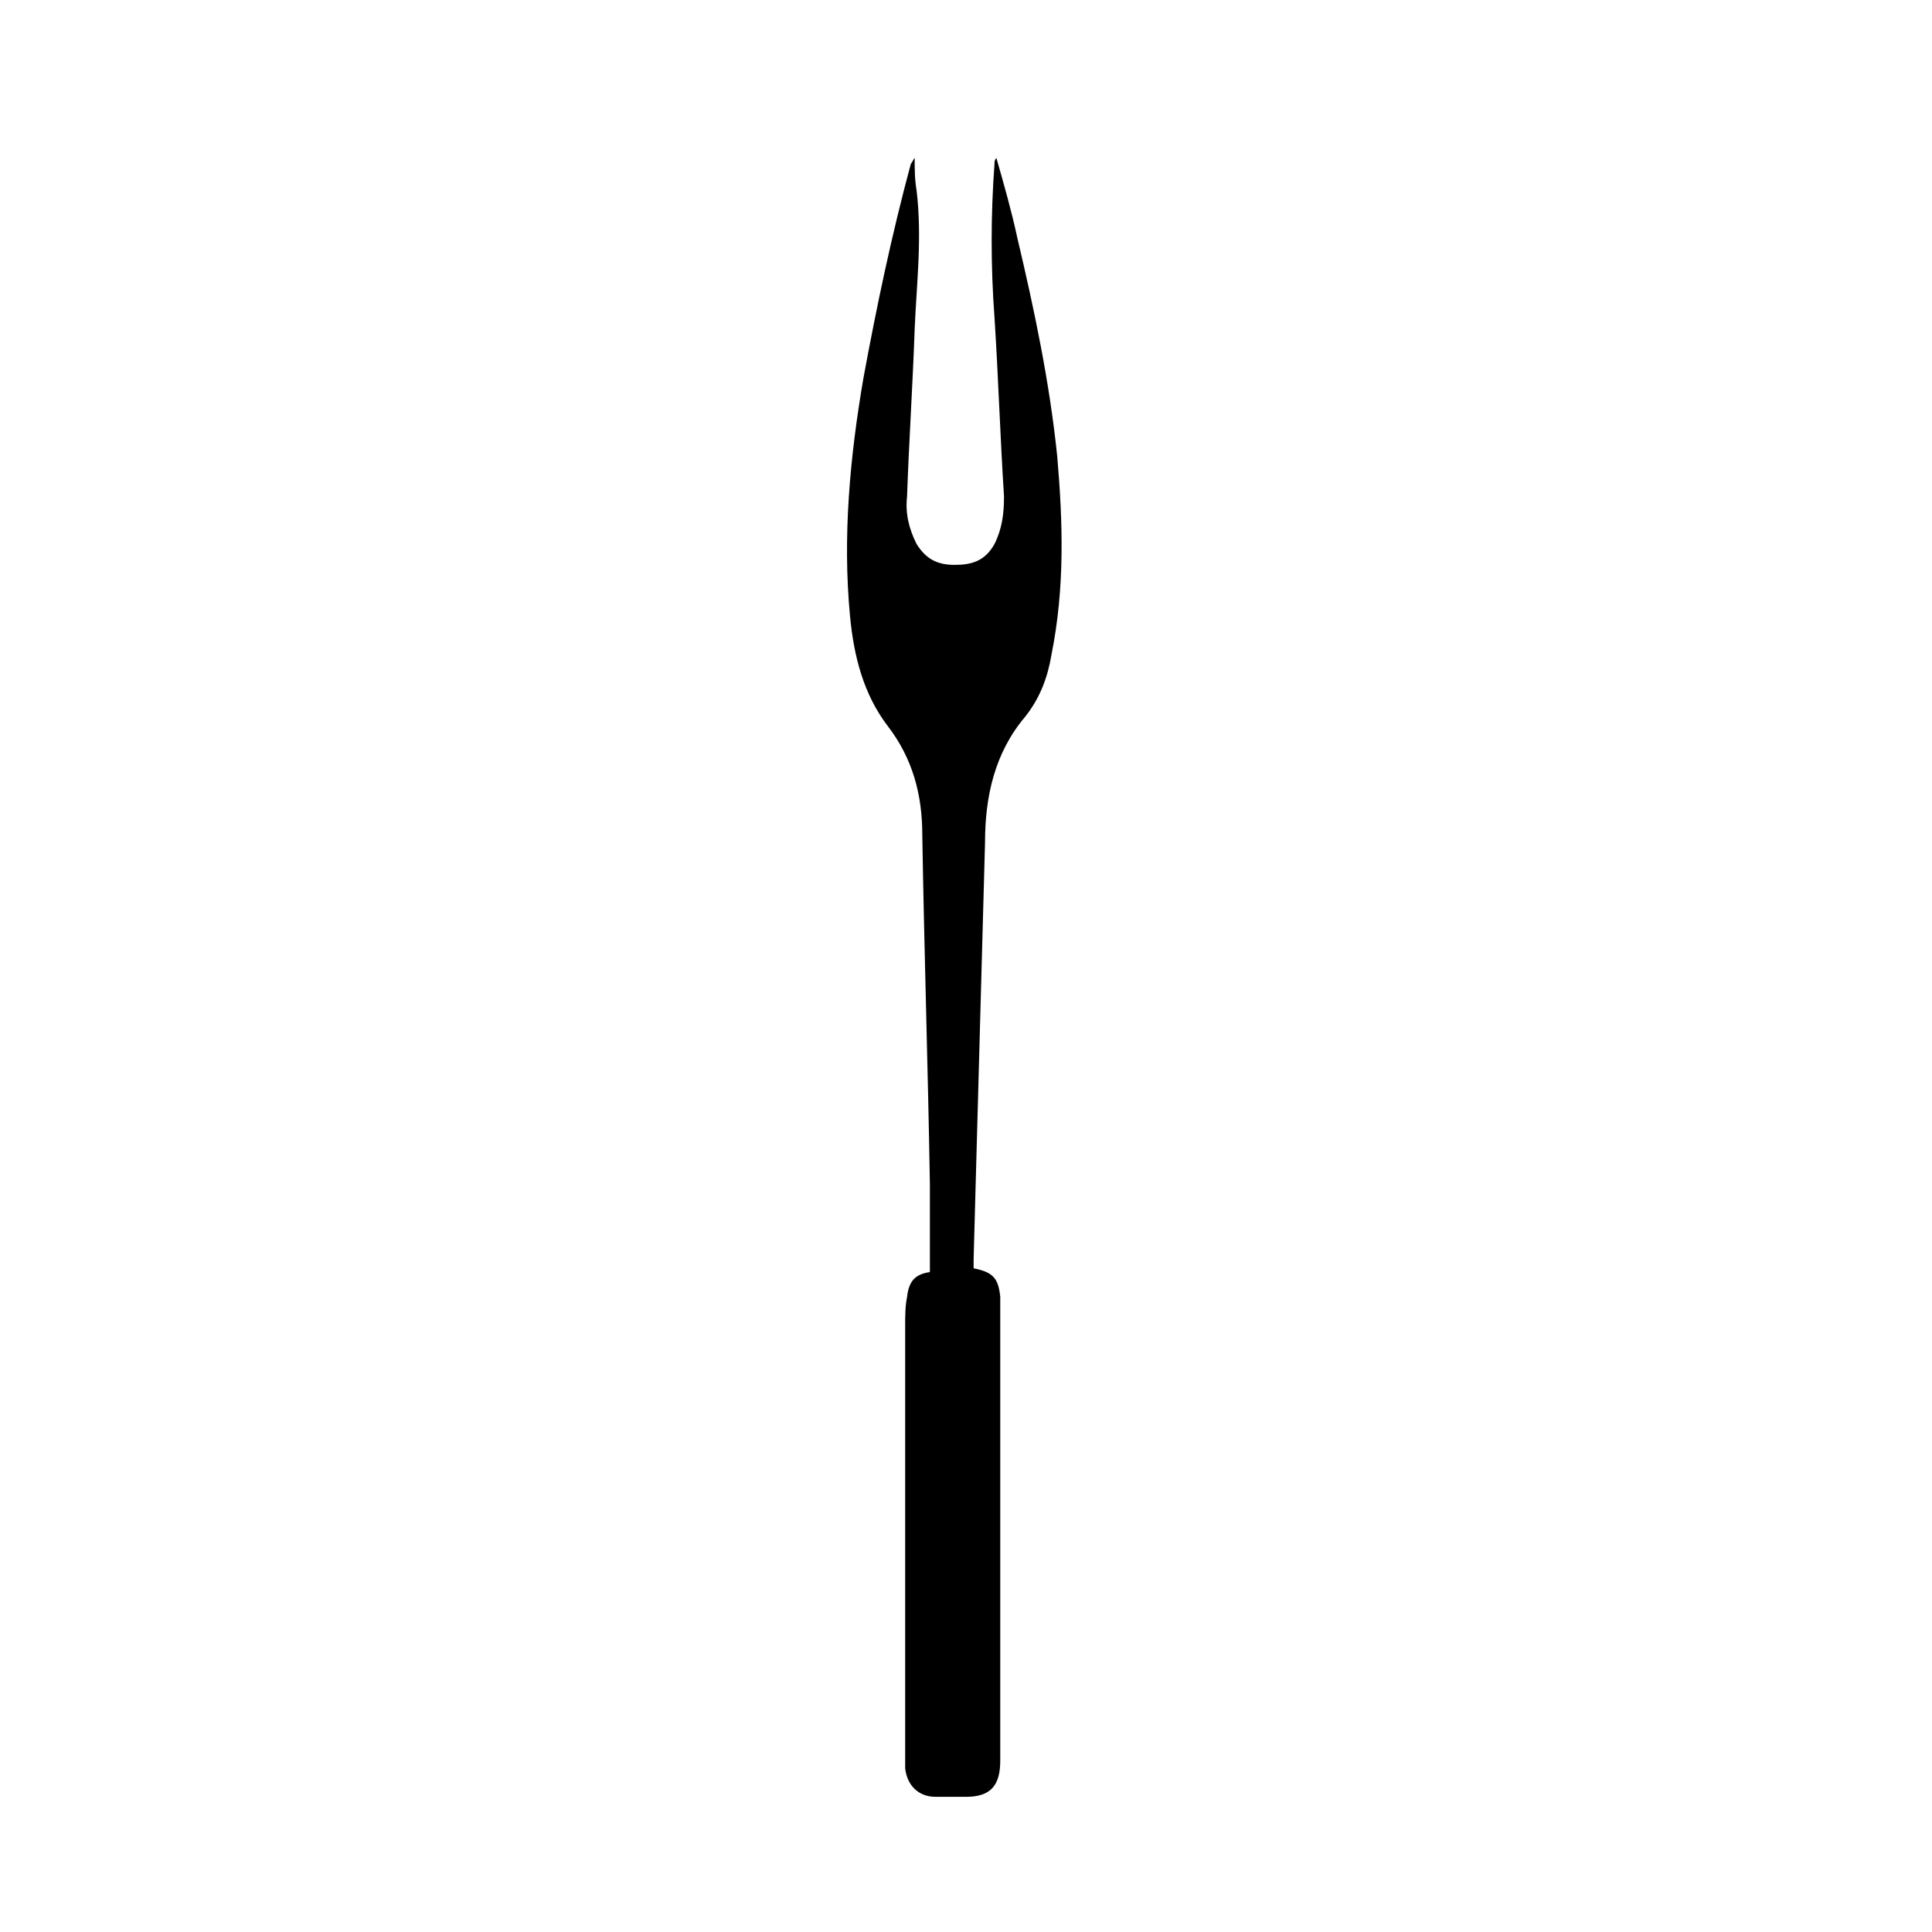 <?xml version="1.0" encoding="UTF-8"?>
<!-- Uploaded to: SVG Repo, www.svgrepo.com, Generator: SVG Repo Mixer Tools -->
<svg fill="#000000" width="800px" height="800px" version="1.1" viewBox="144 144 512 512" xmlns="http://www.w3.org/2000/svg">
 <path d="m424.18 264.98c-2.016-19.648-6.047-38.793-10.578-57.938-1.512-7.055-3.527-14.105-5.543-21.16-0.504 0.504-0.504 1.008-0.504 1.512-1.008 13.602-1.008 27.207 0 40.809 1.008 15.617 1.512 31.738 2.519 47.359 0 4.535-0.504 8.566-2.519 12.594-2.519 4.535-6.047 5.543-10.578 5.543-4.535 0-7.559-1.512-10.078-5.543-2.016-4.031-3.023-8.062-2.519-12.594 0.504-14.609 1.512-29.727 2.016-44.336 0.504-12.09 2.016-24.184 0.504-36.777-0.504-3.023-0.504-5.543-0.504-8.566-0.504 0.504-0.504 1.008-1.008 1.512-5.039 18.641-9.07 37.785-12.594 56.93-3.527 20.656-5.543 41.816-3.527 62.977 1.008 10.578 3.527 20.656 10.078 29.223 6.551 8.566 9.07 18.137 9.07 28.719 0.504 30.73 1.512 61.969 2.016 92.699v23.176c-3.527 0.504-5.543 2.016-6.047 6.551-0.504 2.519-0.504 5.039-0.504 7.559v113.86 3.527c0.504 4.535 3.527 7.559 8.062 7.559h8.062c6.551 0 9.07-3.023 9.07-9.574v-118.39-4.535c-0.504-5.039-2.016-6.551-7.055-7.559v-2.519c1.008-36.777 2.016-73.555 3.023-110.34 0-12.09 2.519-23.68 10.578-33.25 4.031-5.039 6.047-10.578 7.055-16.625 3.519-17.633 3.016-34.766 1.504-52.398z"/>
</svg>